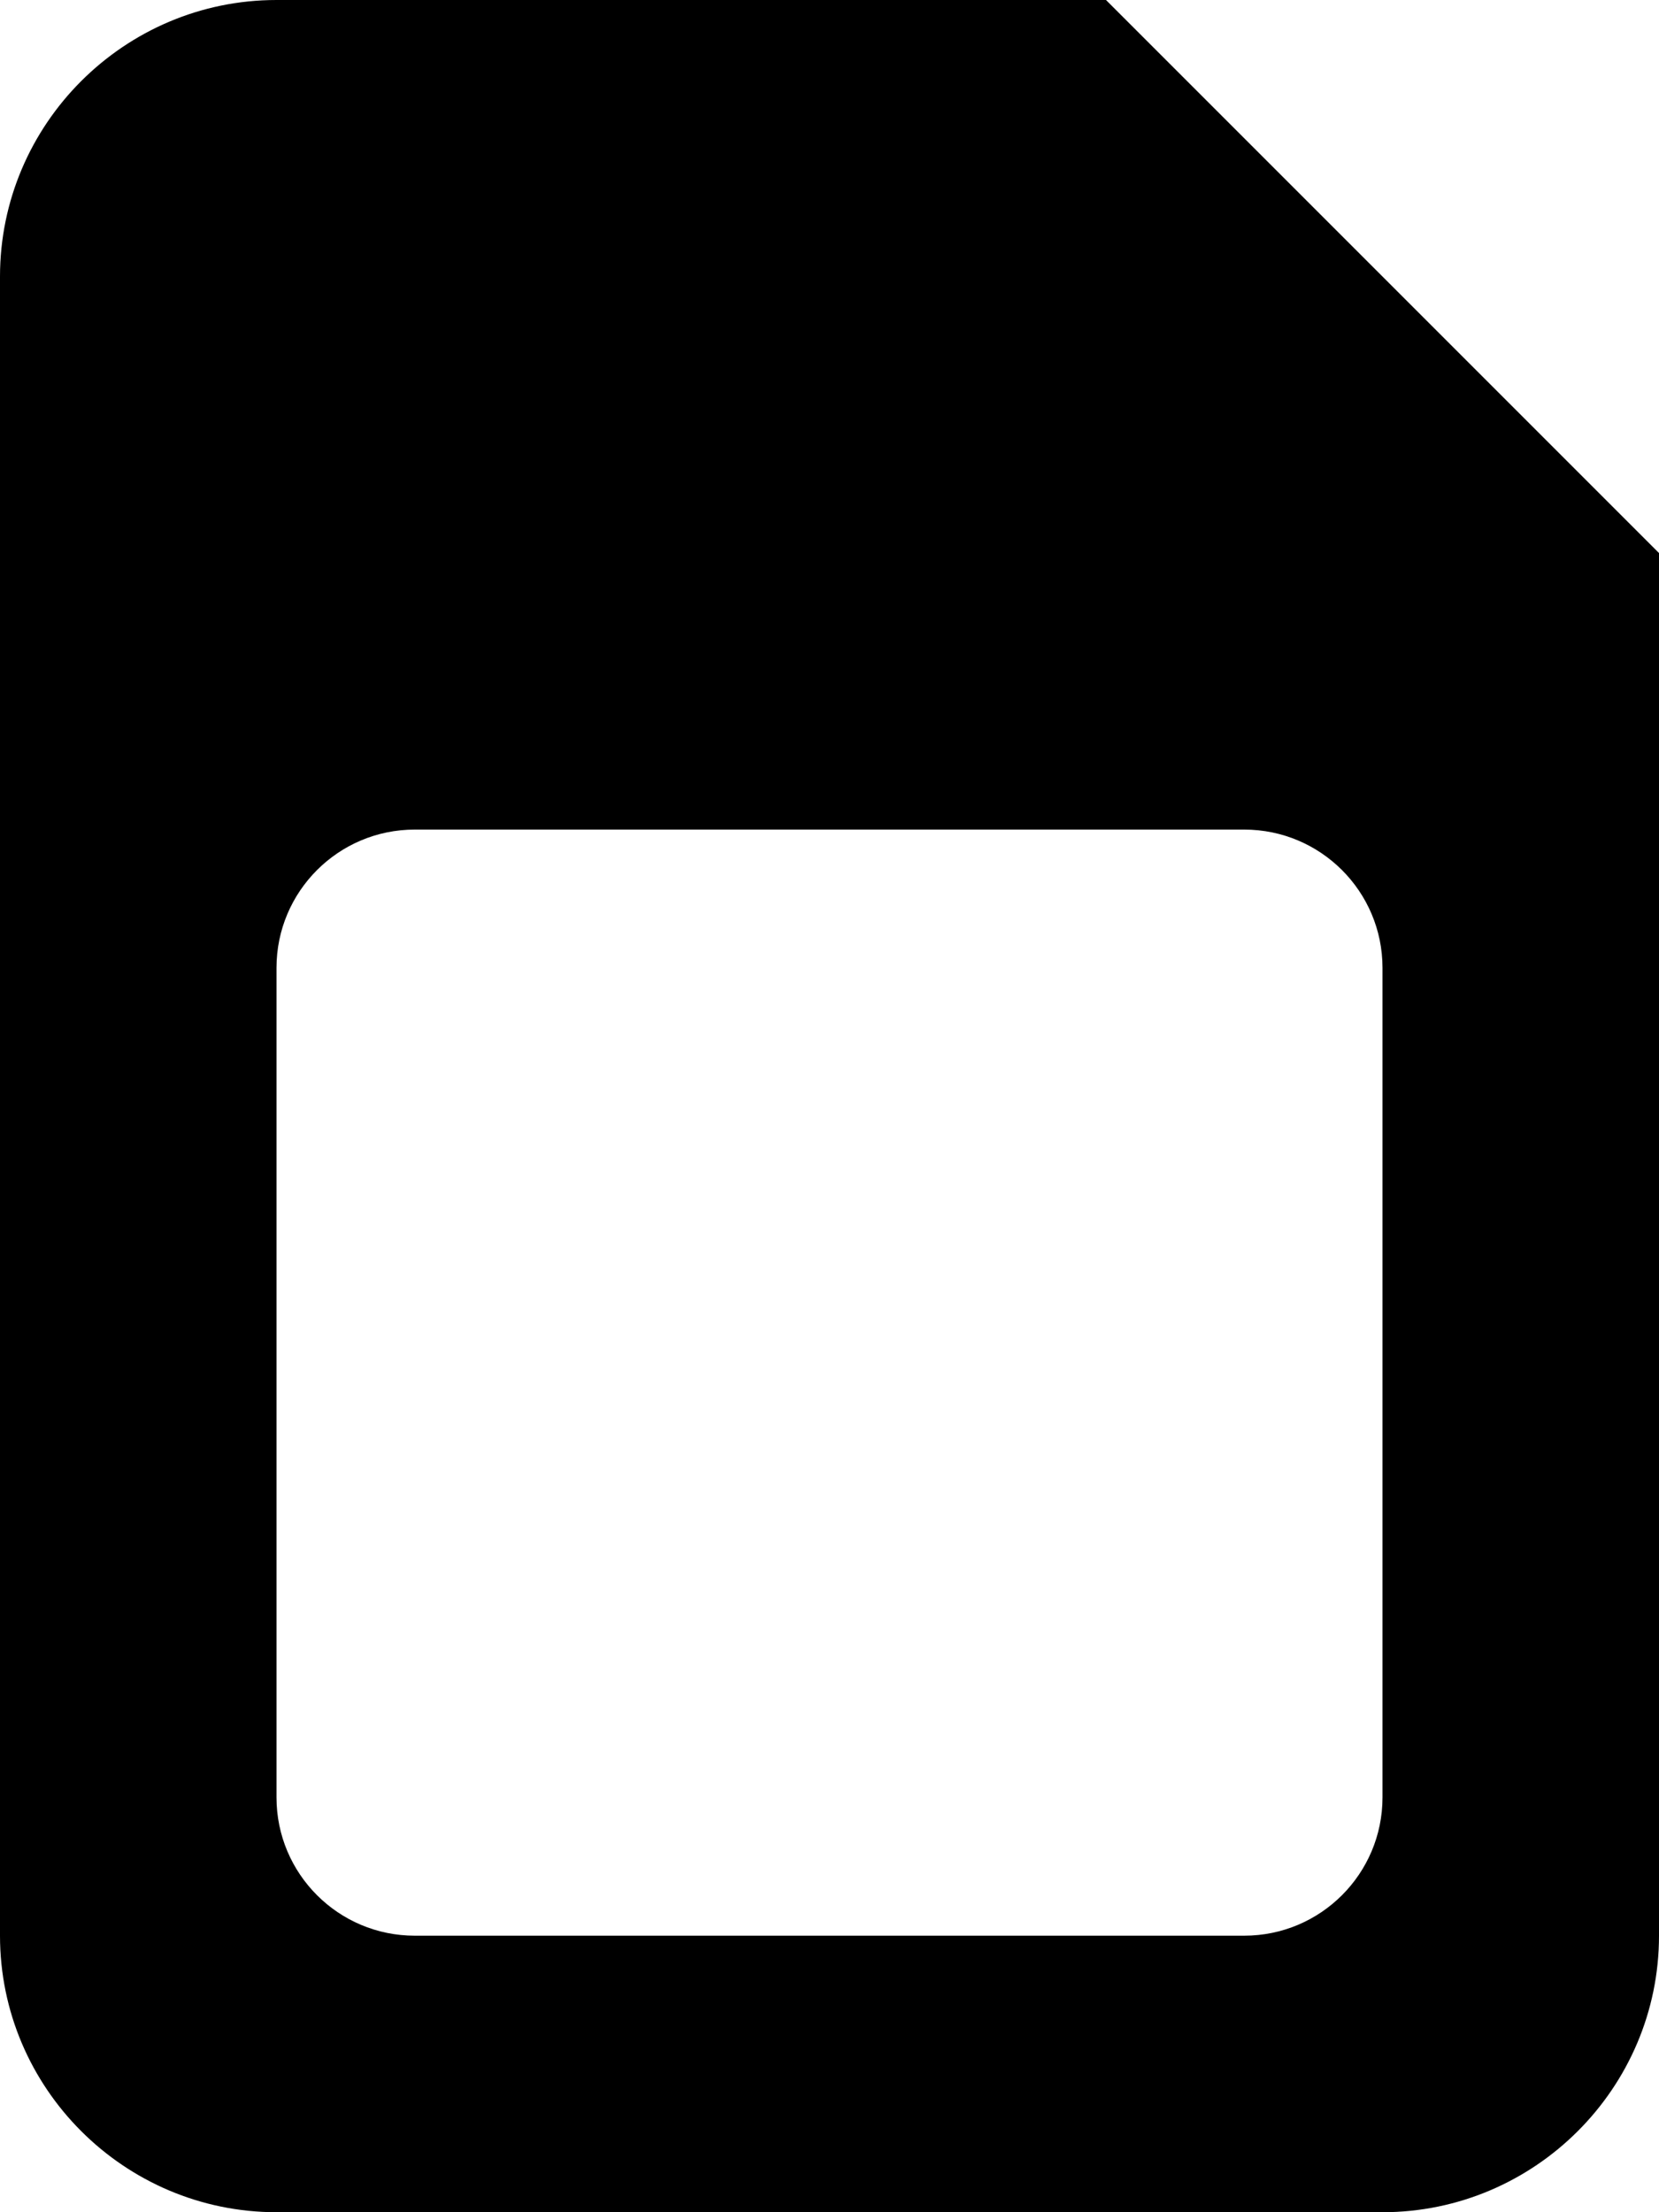<svg xmlns="http://www.w3.org/2000/svg" viewBox="0 0 384 512"><!--! Font Awesome Pro 6.2.0 by @fontawesome - https://fontawesome.com License - https://fontawesome.com/license (Commercial License) Copyright 2022 Fonticons, Inc. --><path d="M256 0H64C28.75 0 0 28.75 0 64v384c0 35.25 28.75 64 64 64h256c35.25 0 64-28.75 64-64V128L256 0zM320 416c0 17.67-14.33 32-32 32H96c-17.67 0-32-14.33-32-32V224c0-17.67 14.33-32 32-32h192c17.67 0 32 14.33 32 32V416z" class="fa-secondary"/></svg>